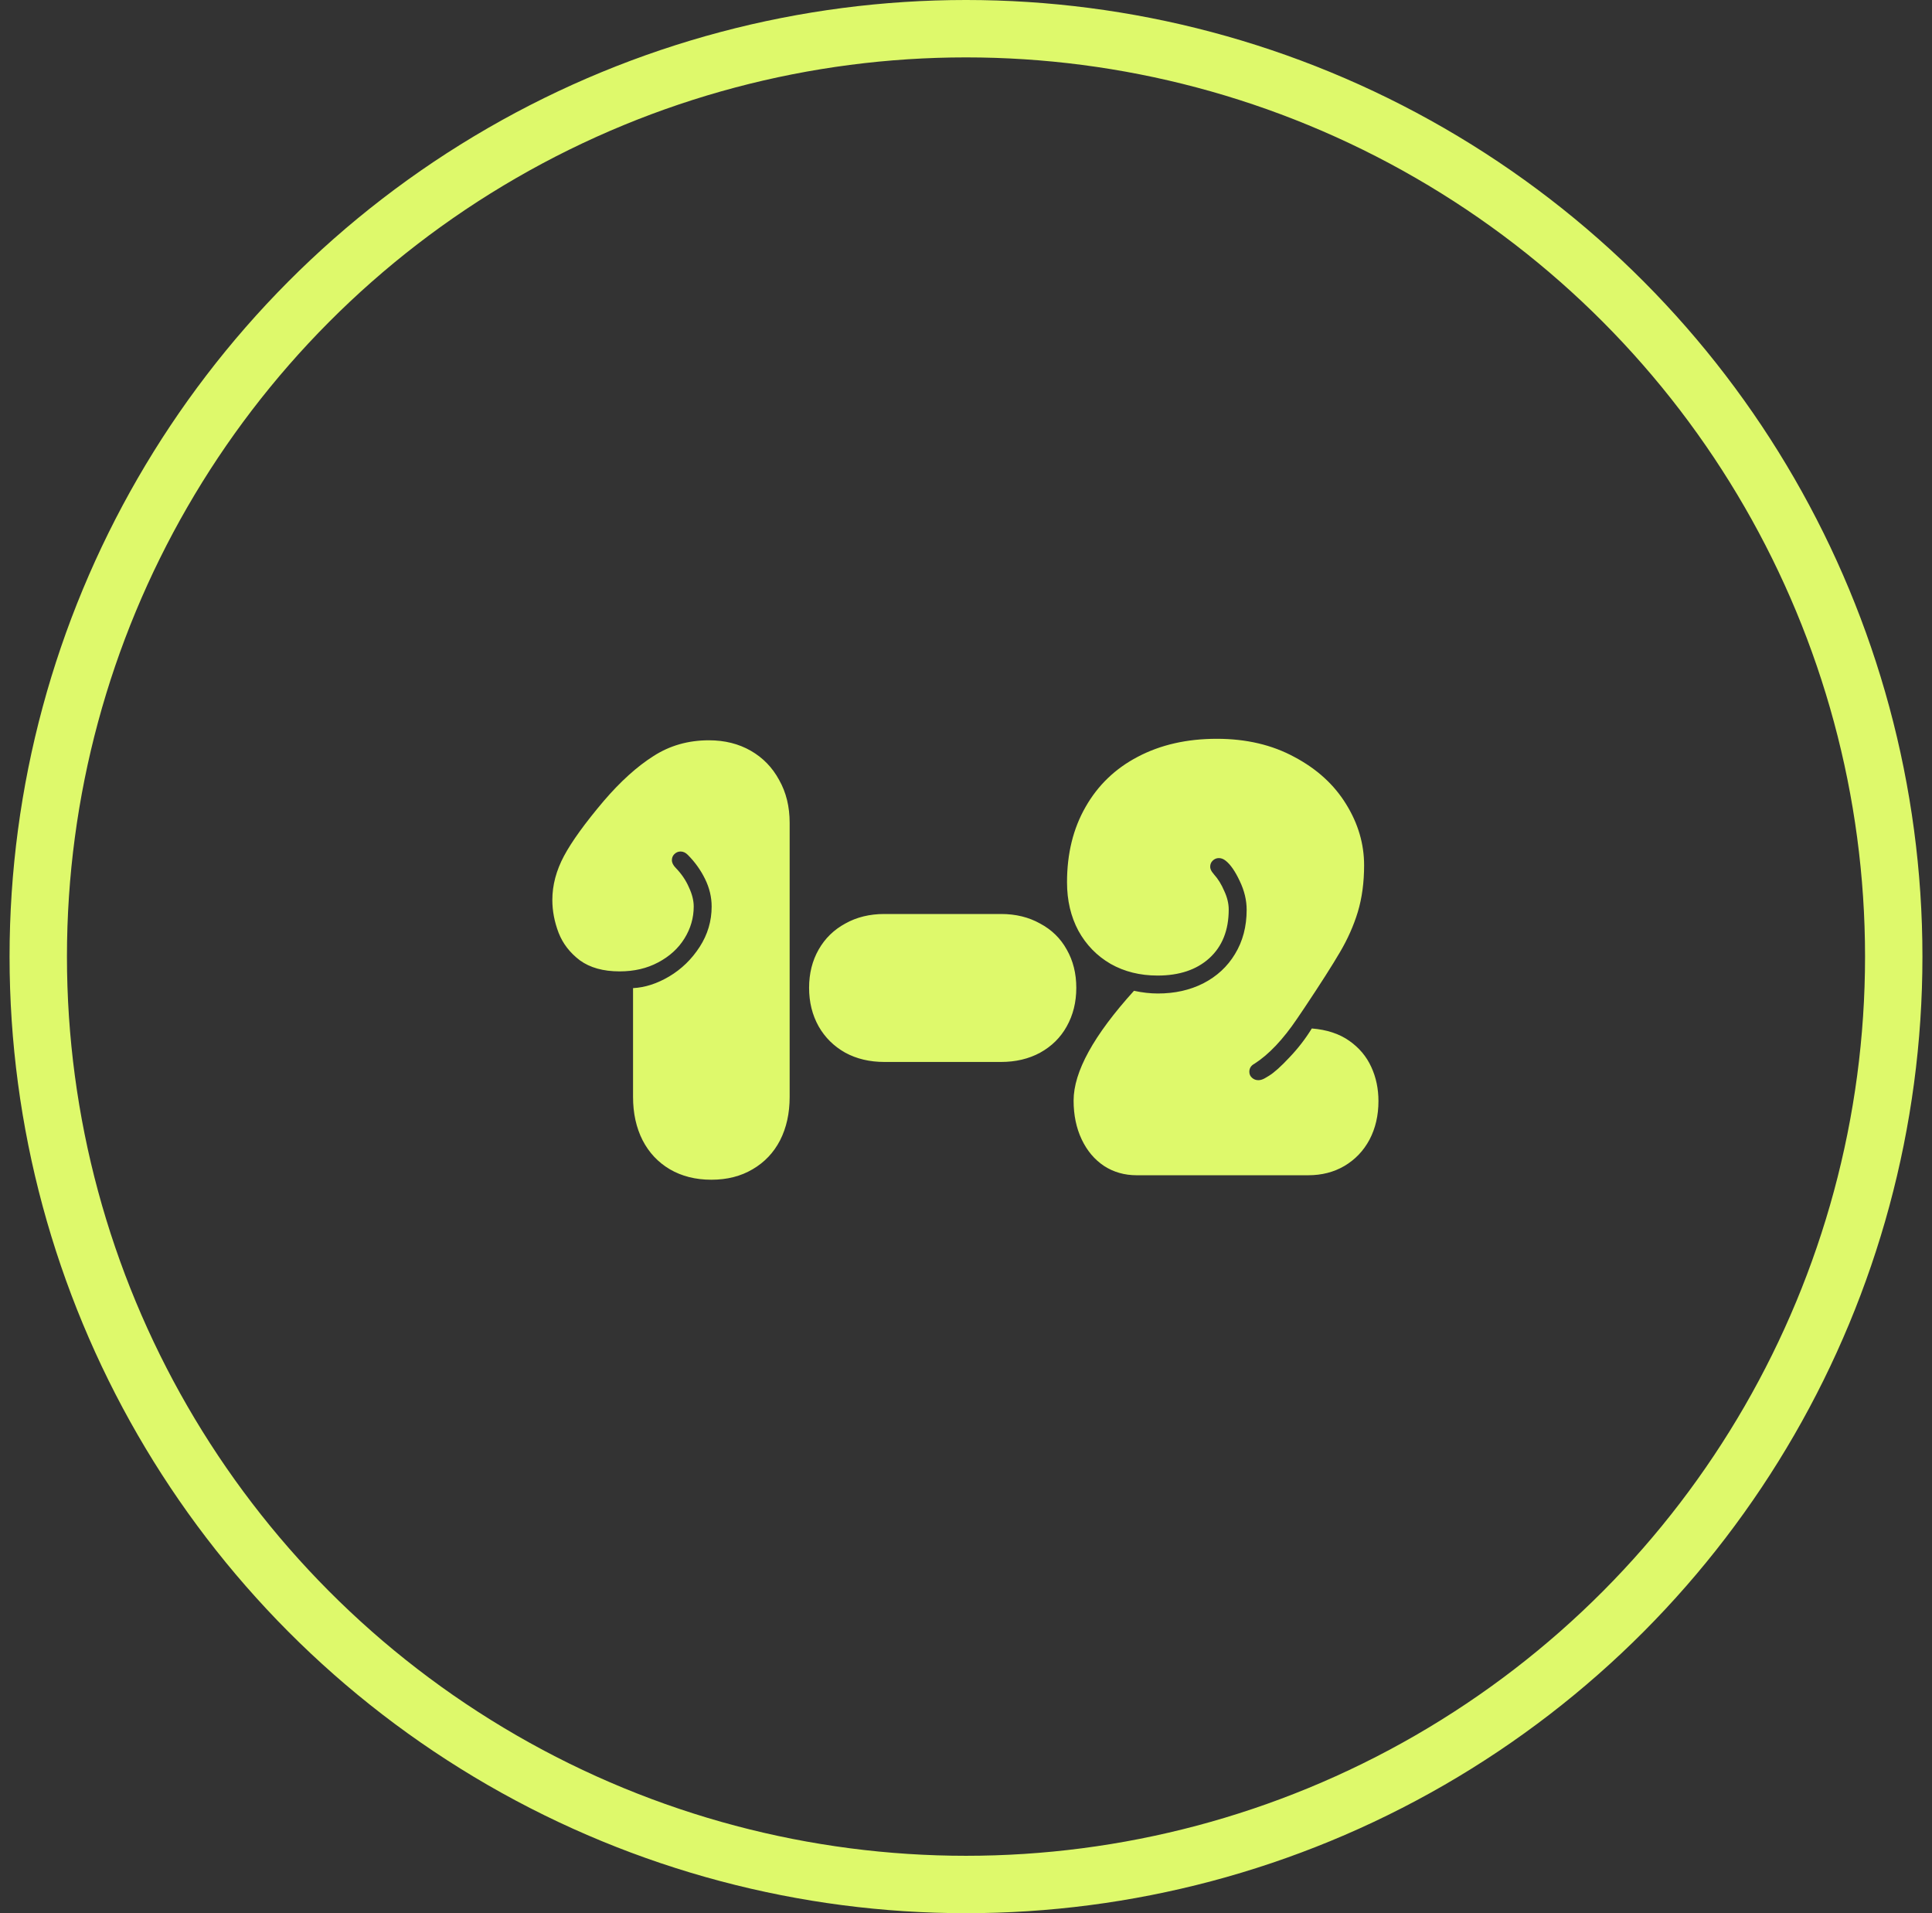 <svg width="101" height="100" viewBox="0 0 101 100" fill="none" xmlns="http://www.w3.org/2000/svg">
<rect x="0" y="0" width="101" height="100" fill="#333333" stroke="none"/>
<circle cx="50.5" cy="50" r="48.5" stroke="#DEF96B" stroke-width="3"/>
<path d="M37.188 61.663C36.365 61.663 35.641 61.481 35.016 61.116C34.401 60.752 33.927 60.246 33.594 59.601C33.26 58.944 33.094 58.189 33.094 57.335V51.648C33.719 51.616 34.349 51.413 34.984 51.038C35.63 50.653 36.161 50.137 36.578 49.491C36.995 48.845 37.203 48.142 37.203 47.382C37.203 46.892 37.089 46.413 36.859 45.944C36.63 45.476 36.328 45.054 35.953 44.679C35.839 44.564 35.714 44.507 35.578 44.507C35.453 44.507 35.344 44.554 35.25 44.648C35.167 44.731 35.125 44.835 35.125 44.96C35.125 45.095 35.193 45.231 35.328 45.366C35.63 45.679 35.859 46.017 36.016 46.382C36.182 46.736 36.266 47.069 36.266 47.382C36.266 47.976 36.104 48.533 35.781 49.054C35.458 49.575 35 49.991 34.406 50.304C33.823 50.616 33.151 50.773 32.391 50.773C31.537 50.773 30.844 50.58 30.312 50.194C29.792 49.798 29.422 49.319 29.203 48.757C28.984 48.184 28.875 47.611 28.875 47.038C28.875 46.267 29.078 45.502 29.484 44.741C29.891 43.981 30.583 43.023 31.562 41.866C32.438 40.845 33.302 40.064 34.156 39.523C35.01 38.97 35.979 38.694 37.062 38.694C37.885 38.694 38.615 38.877 39.25 39.241C39.885 39.606 40.38 40.116 40.734 40.773C41.099 41.418 41.281 42.163 41.281 43.007V57.335C41.281 58.189 41.115 58.944 40.781 59.601C40.448 60.246 39.969 60.752 39.344 61.116C38.729 61.481 38.01 61.663 37.188 61.663ZM46.234 55.507C45.464 55.507 44.781 55.345 44.188 55.023C43.594 54.689 43.13 54.231 42.797 53.648C42.464 53.054 42.297 52.382 42.297 51.632C42.297 50.882 42.464 50.215 42.797 49.632C43.13 49.048 43.594 48.595 44.188 48.273C44.781 47.939 45.464 47.773 46.234 47.773H52.328C53.099 47.773 53.781 47.939 54.375 48.273C54.979 48.595 55.443 49.048 55.766 49.632C56.099 50.215 56.266 50.882 56.266 51.632C56.266 52.382 56.099 53.054 55.766 53.648C55.443 54.231 54.979 54.689 54.375 55.023C53.781 55.345 53.099 55.507 52.328 55.507H46.234ZM59.422 61.429C58.786 61.429 58.219 61.267 57.719 60.944C57.219 60.611 56.828 60.148 56.547 59.554C56.266 58.96 56.125 58.283 56.125 57.523C56.125 56.023 57.177 54.111 59.281 51.788C59.719 51.882 60.135 51.929 60.531 51.929C61.417 51.929 62.208 51.752 62.906 51.398C63.615 51.033 64.167 50.523 64.562 49.866C64.969 49.2 65.172 48.429 65.172 47.554C65.172 47.054 65.052 46.554 64.812 46.054C64.573 45.543 64.328 45.189 64.078 44.991C63.964 44.898 63.844 44.851 63.719 44.851C63.594 44.851 63.484 44.898 63.391 44.991C63.307 45.075 63.266 45.179 63.266 45.304C63.266 45.387 63.297 45.476 63.359 45.569C63.422 45.653 63.458 45.7 63.469 45.71C63.677 45.939 63.854 46.226 64 46.569C64.156 46.903 64.234 47.226 64.234 47.538C64.234 48.621 63.896 49.47 63.219 50.085C62.552 50.689 61.651 50.991 60.516 50.991C59.599 50.991 58.781 50.788 58.062 50.382C57.344 49.965 56.781 49.387 56.375 48.648C55.979 47.908 55.781 47.064 55.781 46.116C55.781 44.616 56.104 43.304 56.75 42.179C57.396 41.043 58.307 40.168 59.484 39.554C60.672 38.929 62.047 38.616 63.609 38.616C65.151 38.616 66.505 38.934 67.672 39.569C68.849 40.194 69.75 41.017 70.375 42.038C71 43.048 71.312 44.111 71.312 45.226C71.312 46.121 71.203 46.934 70.984 47.663C70.766 48.382 70.453 49.085 70.047 49.773C69.651 50.45 69.037 51.413 68.203 52.663L67.812 53.241C67.073 54.335 66.328 55.121 65.578 55.601C65.401 55.694 65.312 55.835 65.312 56.023C65.312 56.148 65.359 56.252 65.453 56.335C65.547 56.418 65.656 56.46 65.781 56.46C65.885 56.46 65.995 56.429 66.109 56.366C66.234 56.293 66.312 56.246 66.344 56.226C66.615 56.059 66.969 55.741 67.406 55.273C67.854 54.804 68.245 54.298 68.578 53.757C69.359 53.819 70.01 54.033 70.531 54.398C71.052 54.762 71.438 55.22 71.688 55.773C71.938 56.314 72.062 56.908 72.062 57.554C72.062 58.304 71.906 58.976 71.594 59.569C71.281 60.153 70.844 60.611 70.281 60.944C69.729 61.267 69.099 61.429 68.391 61.429H59.422Z" fill="#DEF96B"/>
</svg>
